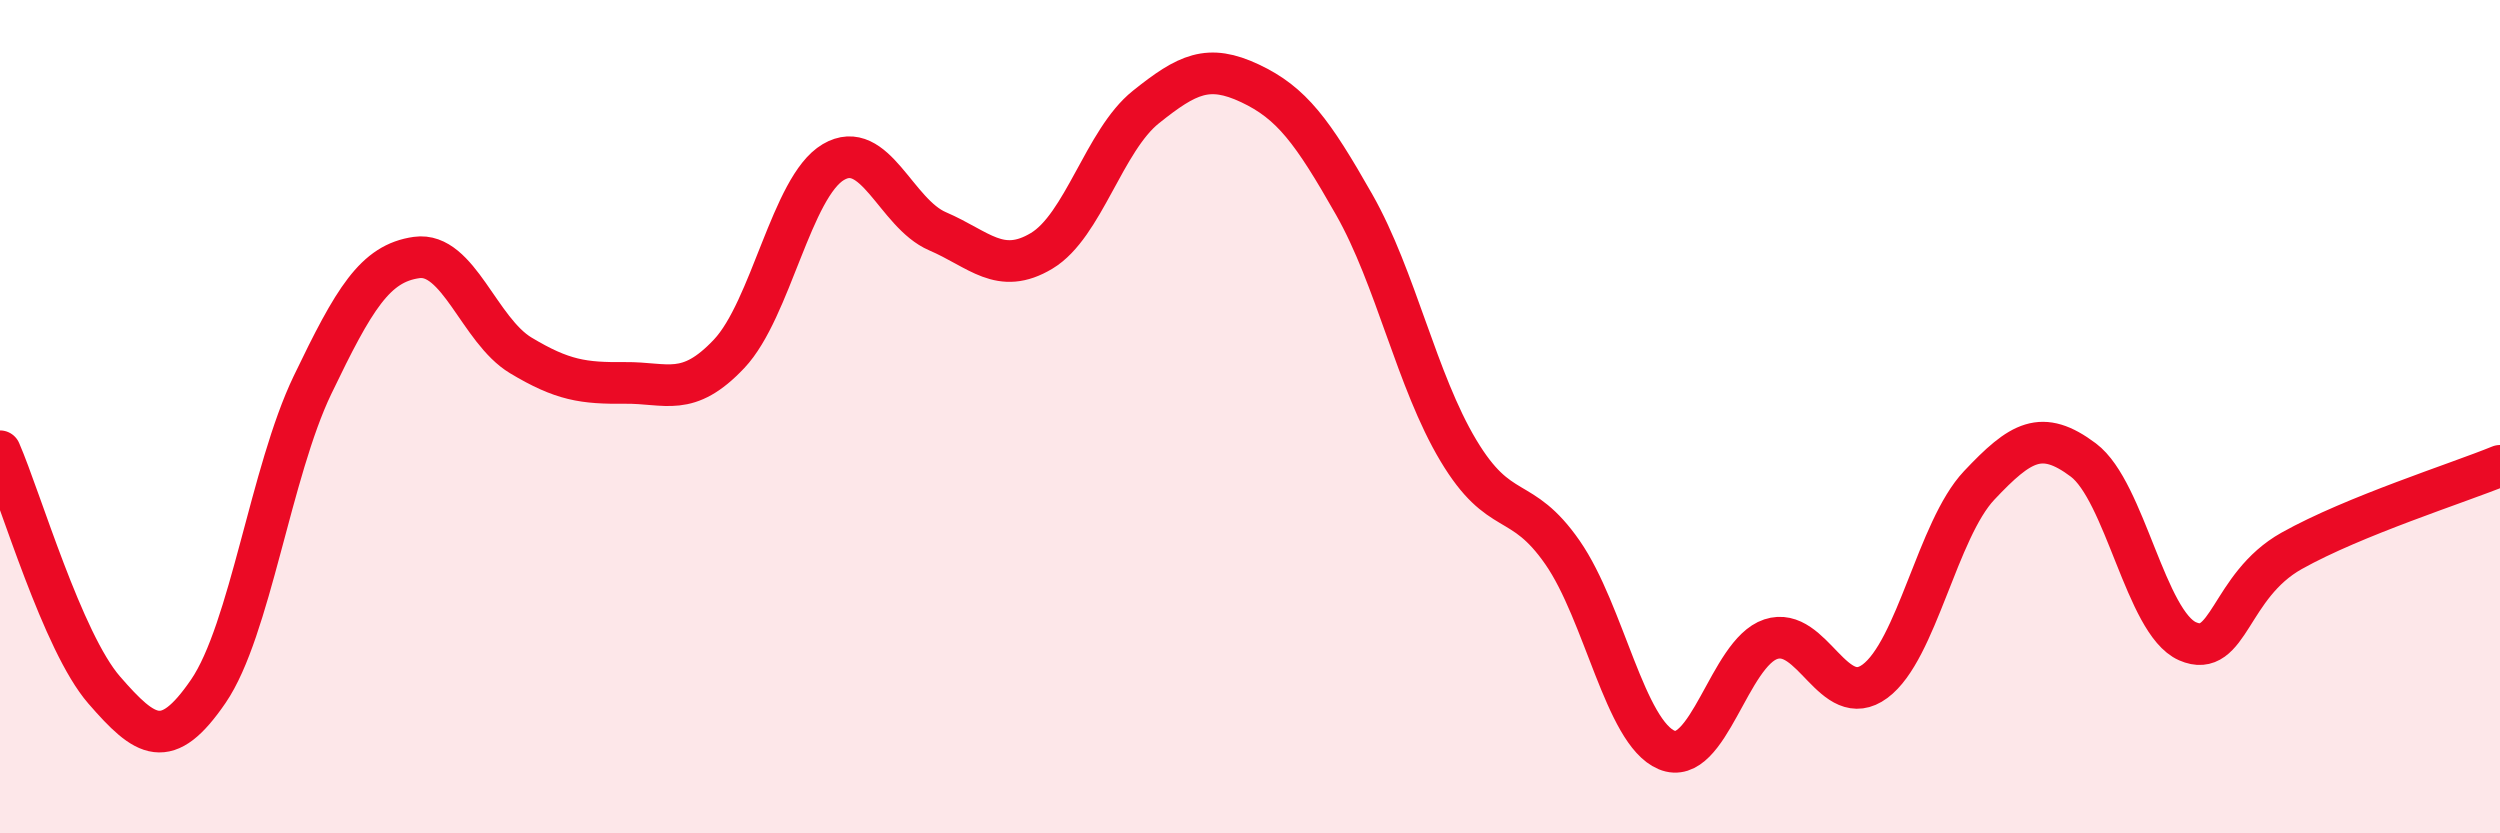 
    <svg width="60" height="20" viewBox="0 0 60 20" xmlns="http://www.w3.org/2000/svg">
      <path
        d="M 0,10.83 C 0.5,11.98 1.5,15.41 2.5,16.56 C 3.5,17.71 4,18.05 5,16.59 C 6,15.13 6.5,11.32 7.5,9.24 C 8.5,7.16 9,6.32 10,6.18 C 11,6.04 11.5,7.93 12.5,8.53 C 13.5,9.13 14,9.2 15,9.19 C 16,9.18 16.5,9.55 17.5,8.49 C 18.5,7.43 19,4.48 20,3.89 C 21,3.3 21.5,5.12 22.5,5.55 C 23.5,5.98 24,6.62 25,6.02 C 26,5.42 26.5,3.37 27.5,2.57 C 28.5,1.77 29,1.53 30,2 C 31,2.47 31.5,3.15 32.5,4.91 C 33.5,6.67 34,9.14 35,10.81 C 36,12.48 36.5,11.82 37.5,13.26 C 38.5,14.7 39,17.58 40,18 C 41,18.42 41.5,15.67 42.5,15.34 C 43.5,15.01 44,17.09 45,16.35 C 46,15.61 46.5,12.71 47.5,11.65 C 48.5,10.59 49,10.29 50,11.04 C 51,11.79 51.5,14.95 52.5,15.39 C 53.5,15.83 53.5,14.06 55,13.22 C 56.5,12.38 59,11.59 60,11.18L60 20L0 20Z"
        fill="#EB0A25"
        opacity="0.1"
        stroke-linecap="round"
        stroke-linejoin="round"
      />
      <path
        d="M 0,10.83 C 0.5,11.98 1.5,15.41 2.5,16.56 C 3.5,17.71 4,18.05 5,16.59 C 6,15.13 6.5,11.32 7.5,9.24 C 8.5,7.16 9,6.32 10,6.18 C 11,6.04 11.5,7.93 12.5,8.53 C 13.5,9.13 14,9.2 15,9.19 C 16,9.18 16.5,9.55 17.5,8.49 C 18.5,7.43 19,4.48 20,3.89 C 21,3.3 21.5,5.12 22.5,5.55 C 23.5,5.98 24,6.62 25,6.02 C 26,5.42 26.5,3.37 27.5,2.57 C 28.5,1.77 29,1.53 30,2 C 31,2.47 31.5,3.15 32.5,4.91 C 33.5,6.67 34,9.14 35,10.81 C 36,12.48 36.5,11.82 37.5,13.26 C 38.5,14.7 39,17.58 40,18 C 41,18.42 41.5,15.67 42.5,15.34 C 43.5,15.01 44,17.09 45,16.35 C 46,15.61 46.5,12.71 47.5,11.65 C 48.5,10.59 49,10.29 50,11.04 C 51,11.79 51.5,14.95 52.5,15.39 C 53.5,15.83 53.5,14.06 55,13.22 C 56.5,12.38 59,11.59 60,11.18"
        stroke="#EB0A25"
        stroke-width="1"
        fill="none"
        stroke-linecap="round"
        stroke-linejoin="round"
      />
    </svg>
  